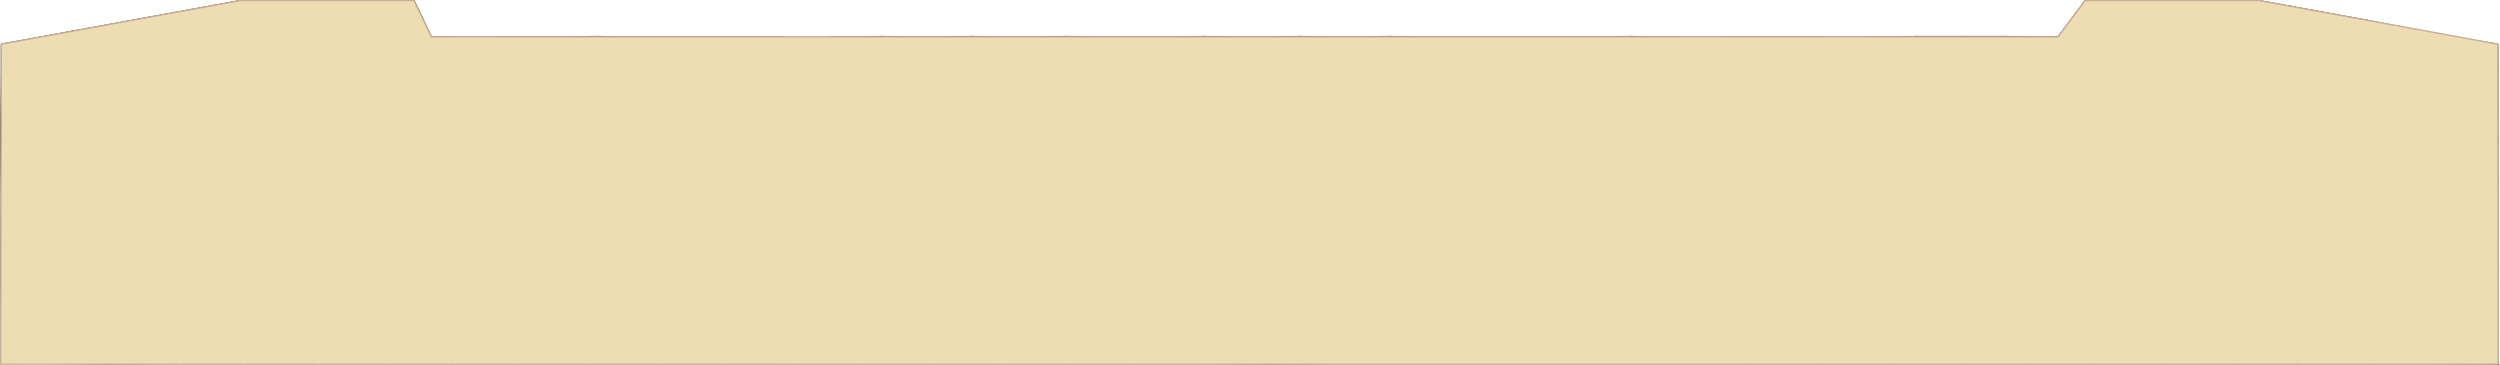 <?xml version="1.0" encoding="UTF-8"?><svg id="_レイヤー_2" xmlns="http://www.w3.org/2000/svg" viewBox="0 0 1921.929 280.969"><defs><style>.cls-1{fill:#eedcb3;stroke:#c7b299;}.cls-1,.cls-2,.cls-3{stroke-miterlimit:10;}.cls-2,.cls-3{fill:#b29c83;stroke:#736357;}.cls-3{opacity:.44;}</style></defs><g id="main"><g id="floor"><g id="floor_asset-item"><polyline class="cls-3" points=".516 279.634 1.066 33.969 184.42 .5 318.239 .5 331.619 28.365 1582.115 28.365 1603.041 .5 1736.861 .5 1920.215 33.969 1920.516 279.905 .516 279.634"/><polyline class="cls-2" points="1.066 33.969 55.008 24.122 1.066 59.866 1.066 33.969"/><polyline class="cls-2" points="114.664 13.233 .516 93.921 1.066 59.866 55.008 24.122 114.664 13.233"/><polyline class="cls-2" points="162.53 4.496 .516 122.226 .516 93.921 114.664 13.233 162.53 4.496"/><polyline class="cls-2" points="184.42 .5 212.08 .5 1.066 151.416 .516 122.226 162.53 4.496 184.42 .5"/><polyline class="cls-2" points="241.269 .5 .728 185.028 1.066 151.416 212.08 .5 241.269 .5"/><polyline class="cls-2" points="272.228 .5 .516 220.41 .728 185.028 241.269 .5 272.228 .5"/><polyline class="cls-2" points="309.379 .5 1.066 260.656 .516 220.41 272.228 .5 309.379 .5"/><line class="cls-2" x1="5.843" y1="118.355" x2="41.88" y2="122.226"/><line class="cls-2" x1="108.456" y1="74.611" x2="139.782" y2="77.976"/><line class="cls-2" x1="12.374" y1="175.654" x2="50.724" y2="179.773"/><line class="cls-2" x1="105.381" y1="135.537" x2="144.38" y2="139.727"/><line class="cls-2" x1="318.239" y1=".5" x2="325.244" y2="15.088"/><polygon class="cls-2" points=".516 279.475 1.066 260.656 309.379 .5 318.239 .5 325.244 15.088 31.191 279.231 .516 279.475"/><polyline class="cls-2" points="347.476 28.512 81.523 279.921 31.191 279.231 325.244 15.088 331.619 28.365 347.476 28.512"/><polyline class="cls-2" points="382.951 28.512 136.372 279.475 81.523 279.921 347.476 28.512 382.951 28.512"/><polyline class="cls-2" points="422.497 28.365 190.288 279.475 136.372 279.475 382.951 28.512 422.497 28.365"/><polyline class="cls-2" points="459.717 28.085 241.269 279.475 190.288 279.475 422.497 28.365 459.717 28.085"/><polyline class="cls-2" points="492.284 28.512 296.88 279.475 241.269 279.475 459.717 28.085 492.284 28.512"/><polyline class="cls-2" points="526.596 28.365 347.476 279.475 296.88 279.475 492.284 28.512 526.596 28.365"/><polyline class="cls-2" points="564.397 28.512 398.071 279.475 347.476 279.475 526.596 28.365 564.397 28.512"/><polyline class="cls-2" points="602.199 28.365 451.575 279.475 398.071 279.475 564.397 28.512 602.199 28.365"/><polyline class="cls-2" points="637.674 28.512 506.241 279.475 451.575 279.475 602.199 28.365"/><polyline class="cls-2" points="677.801 28.085 558 279.475 506.241 279.475 637.674 28.512 677.801 28.085"/><polyline class="cls-2" points="710.369 28.365 609.759 279.475 558 279.475 677.801 28.085 710.369 28.365"/><polyline class="cls-2" points="747.588 28.085 663.844 279.475 609.759 279.475 710.369 28.365 747.588 28.085"/><polyline class="cls-2" points="781.319 28.365 716.184 279.475 663.844 279.475 747.588 28.085 781.319 28.365"/><polyline class="cls-2" points="820.283 28.085 768.524 279.475 716.184 279.475 781.319 28.365 820.283 28.085"/><polyline class="cls-2" points="855.758 28.365 820.283 279.475 768.524 279.475 820.283 28.085 855.758 28.365"/><polyline class="cls-2" points="890.652 28.365 872.623 279.475 820.283 279.475 855.758 28.365 890.652 28.365"/><polyline class="cls-2" points="925.545 28.085 925.545 279.475 872.623 279.475 890.652 28.365 925.545 28.085"/><polyline class="cls-2" points="963.928 28.365 979.63 279.921 925.545 279.475 925.545 28.085 963.928 28.365"/><polyline class="cls-2" points="998.822 28.085 1029.644 279.475 979.63 279.921 963.928 28.365 998.822 28.085"/><polyline class="cls-2" points="1035.46 28.365 1082.566 279.475 1029.644 279.475 998.822 28.085 1035.46 28.365"/><polyline class="cls-2" points="1068.609 28.085 1135.488 279.475 1082.566 279.475 1035.46 28.365 1068.609 28.085"/><polyline class="cls-2" points="1105.828 28.365 1190.155 279.475 1135.488 279.475 1068.609 28.085 1105.828 28.365"/><polyline class="cls-2" points="1144.211 28.365 1244.239 279.475 1190.155 279.475 1105.828 28.365 1144.211 28.365"/><polyline class="cls-2" points="1179.686 28.365 1294.835 279.475 1244.239 279.475 1144.211 28.365 1179.686 28.365"/><polyline class="cls-2" points="1215.743 28.512 1346.012 279.475 1294.835 279.475 1179.686 28.365 1215.743 28.512"/><polyline class="cls-2" points="1254.126 28.085 1400.679 279.475 1346.012 279.475 1215.743 28.512 1254.126 28.085"/><polyline class="cls-2" points="1289.02 28.512 1452.438 279.475 1400.679 279.475 1254.126 28.085 1289.02 28.512"/><polyline class="cls-2" points="1323.913 28.512 1507.104 279.475 1452.438 279.475 1289.02 28.512 1323.913 28.512"/><polyline class="cls-2" points="1361.714 28.365 1558.863 279.475 1507.104 279.475 1323.913 28.512 1361.714 28.365"/><polyline class="cls-2" points="1398.062 28.512 1609.126 279.475 1558.863 279.475 1361.714 28.365 1398.062 28.512"/><polyline class="cls-2" points="1437.164 28.512 1662.493 279.475 1609.126 279.475 1398.062 28.512 1437.164 28.512"/><polyline class="cls-2" points="1473.731 28.085 1719.814 279.475 1662.493 279.475 1437.164 28.512 1473.731 28.085"/><polyline class="cls-2" points="1511.286 28.085 1765.275 279.475 1719.814 279.475 1473.731 28.085 1511.286 28.085"/><polyline class="cls-2" points="1541.923 28.085 1825.656 279.475 1765.275 279.475 1511.286 28.085 1541.923 28.085"/><polyline class="cls-2" points="1582.115 28.365 1871.021 279.475 1825.656 279.475 1541.923 28.085 1582.115 28.365"/><polyline class="cls-2" points="1594.247 12.21 1920.516 279.905 1871.021 279.475 1582.115 28.365 1594.247 12.21"/><polyline class="cls-2" points="1610.932 .5 1920.169 234.563 1920.516 279.905 1594.247 12.21 1603.041 .5"/><polyline class="cls-2" points="1656.49 .5 1920.215 203.866 1920.169 234.563 1610.932 .5 1656.49 .5"/><polyline class="cls-2" points="1681.905 .5 1920.215 171.919 1920.215 203.866 1648.599 .5 1681.905 .5"/><polyline class="cls-2" points="1719.814 .5 1920.215 136.574 1920.215 171.919 1681.905 .5 1719.814 .5"/><polyline class="cls-2" points="1761.628 5.021 1920.215 110.065 1920.215 136.574 1719.814 .5 1736.861 .5 1761.628 5.021"/><polyline class="cls-2" points="1820.014 15.679 1920.215 81.518 1920.215 110.065 1761.628 5.021 1820.014 15.679"/><polyline class="cls-2" points="1881.74 28.085 1920.215 52.29 1920.215 81.518 1820.014 15.679 1881.74 28.085"/><polyline class="cls-2" points="1920.215 33.969 1920.215 52.29 1881.74 28.085 1920.215 33.969"/><line class="cls-2" x1="22.38" y1="242.766" x2="66.508" y2="247.507"/><line class="cls-2" x1="225.727" y1="104.891" x2="262.5" y2="108.841"/><line class="cls-2" x1="161.407" y1="204.405" x2="205.479" y2="209.14"/><line class="cls-2" x1="261.922" y1="151.849" x2="304.116" y2="156.382"/><line class="cls-2" x1="355.918" y1="100.363" x2="395.16" y2="102.376"/><line class="cls-2" x1="254.396" y1="264.369" x2="306.558" y2="267.046"/><line class="cls-2" x1="378.567" y1="174.315" x2="420.937" y2="176.49"/><line class="cls-2" x1="380.707" y1="232.888" x2="425.321" y2="235.178"/><line class="cls-2" x1="502.218" y1="122.333" x2="544.749" y2="124.515"/><line class="cls-2" x1="455.937" y1="272.671" x2="509.129" y2="273.961"/><line class="cls-2" x1="560.745" y1="175.403" x2="605.941" y2="178.875"/><line class="cls-2" x1="643.618" y1="99.816" x2="681.082" y2="101.461"/><line class="cls-2" x1="630.893" y1="227.022" x2="680.59" y2="229.204"/><line class="cls-2" x1="710.08" y1="142.502" x2="751.244" y2="144.31"/><line class="cls-2" x1="718.361" y1="273.058" x2="769.846" y2="273.058"/><line class="cls-2" x1="783.472" y1="208.837" x2="830.262" y2="208.837"/><line class="cls-2" x1="846.007" y1="96.716" x2="885.745" y2="96.716"/><line class="cls-2" x1="874.635" y1="251.46" x2="925.545" y2="251.46"/><line class="cls-2" x1="925.545" y1="151.969" x2="971.644" y2="151.969"/><line class="cls-2" x1="979.63" y1="276.195" x2="1029.242" y2="276.195"/><line class="cls-2" x1="1018.525" y1="188.784" x2="1065.553" y2="188.784"/><line class="cls-2" x1="1049.942" y1="107.375" x2="1090.005" y2="107.597"/><line class="cls-2" x1="1126.496" y1="246.834" x2="1179.292" y2="247.127"/><line class="cls-2" x1="1189.346" y1="276.049" x2="1242.993" y2="276.346"/><line class="cls-2" x1="1188.919" y1="140.054" x2="1231.009" y2="140.287"/><line class="cls-2" x1="1267.974" y1="220.546" x2="1314.054" y2="217.908"/><line class="cls-2" x1="1252.314" y1="98.833" x2="1294.835" y2="98.833"/><line class="cls-2" x1="1384.979" y1="251.894" x2="1433.182" y2="249.904"/><line class="cls-2" x1="1370.59" y1="153.78" x2="1412.753" y2="150.219"/><line class="cls-2" x1="1452.649" y1="203.866" x2="1496.588" y2="200.155"/><line class="cls-2" x1="1556.52" y1="276.049" x2="1602.947" y2="272.128"/><line class="cls-2" x1="1488.072" y1="136.574" x2="1530.938" y2="132.954"/><line class="cls-2" x1="1592.578" y1="199.895" x2="1638.146" y2="196.046"/><line class="cls-2" x1="1548.679" y1="104.107" x2="1584.995" y2="101.04"/><line class="cls-2" x1="1625.83" y1="141.853" x2="1664.37" y2="136.574"/><line class="cls-2" x1="1761.628" y1="274.767" x2="1812.481" y2="267.802"/><line class="cls-2" x1="1628.2" y1="104.876" x2="1664.37" y2="99.922"/><line class="cls-2" x1="1759.92" y1="183.188" x2="1790.16" y2="172.952"/><line class="cls-2" x1="1728.537" y1="122.485" x2="1761.628" y2="114.562"/><line class="cls-2" x1="1863.814" y1="191.284" x2="1888.408" y2="180.052"/><line class="cls-2" x1="1742.601" y1="70.882" x2="1770.368" y2="64.133"/><line class="cls-2" x1="1817.881" y1="98.605" x2="1849.935" y2="88.854"/><line class="cls-2" x1="1911" y1="130.506" x2="1920.516" y2="127.611"/><polyline class="cls-1" points="1.066 33.969 184.42 .5 318.239 .5 331.619 28.365 1582.115 28.365 1603.041 .5 1736.861 .5 1920.215 33.969 1920.516 279.905 .516 279.905 1.066 33.969"/></g></g></g></svg>